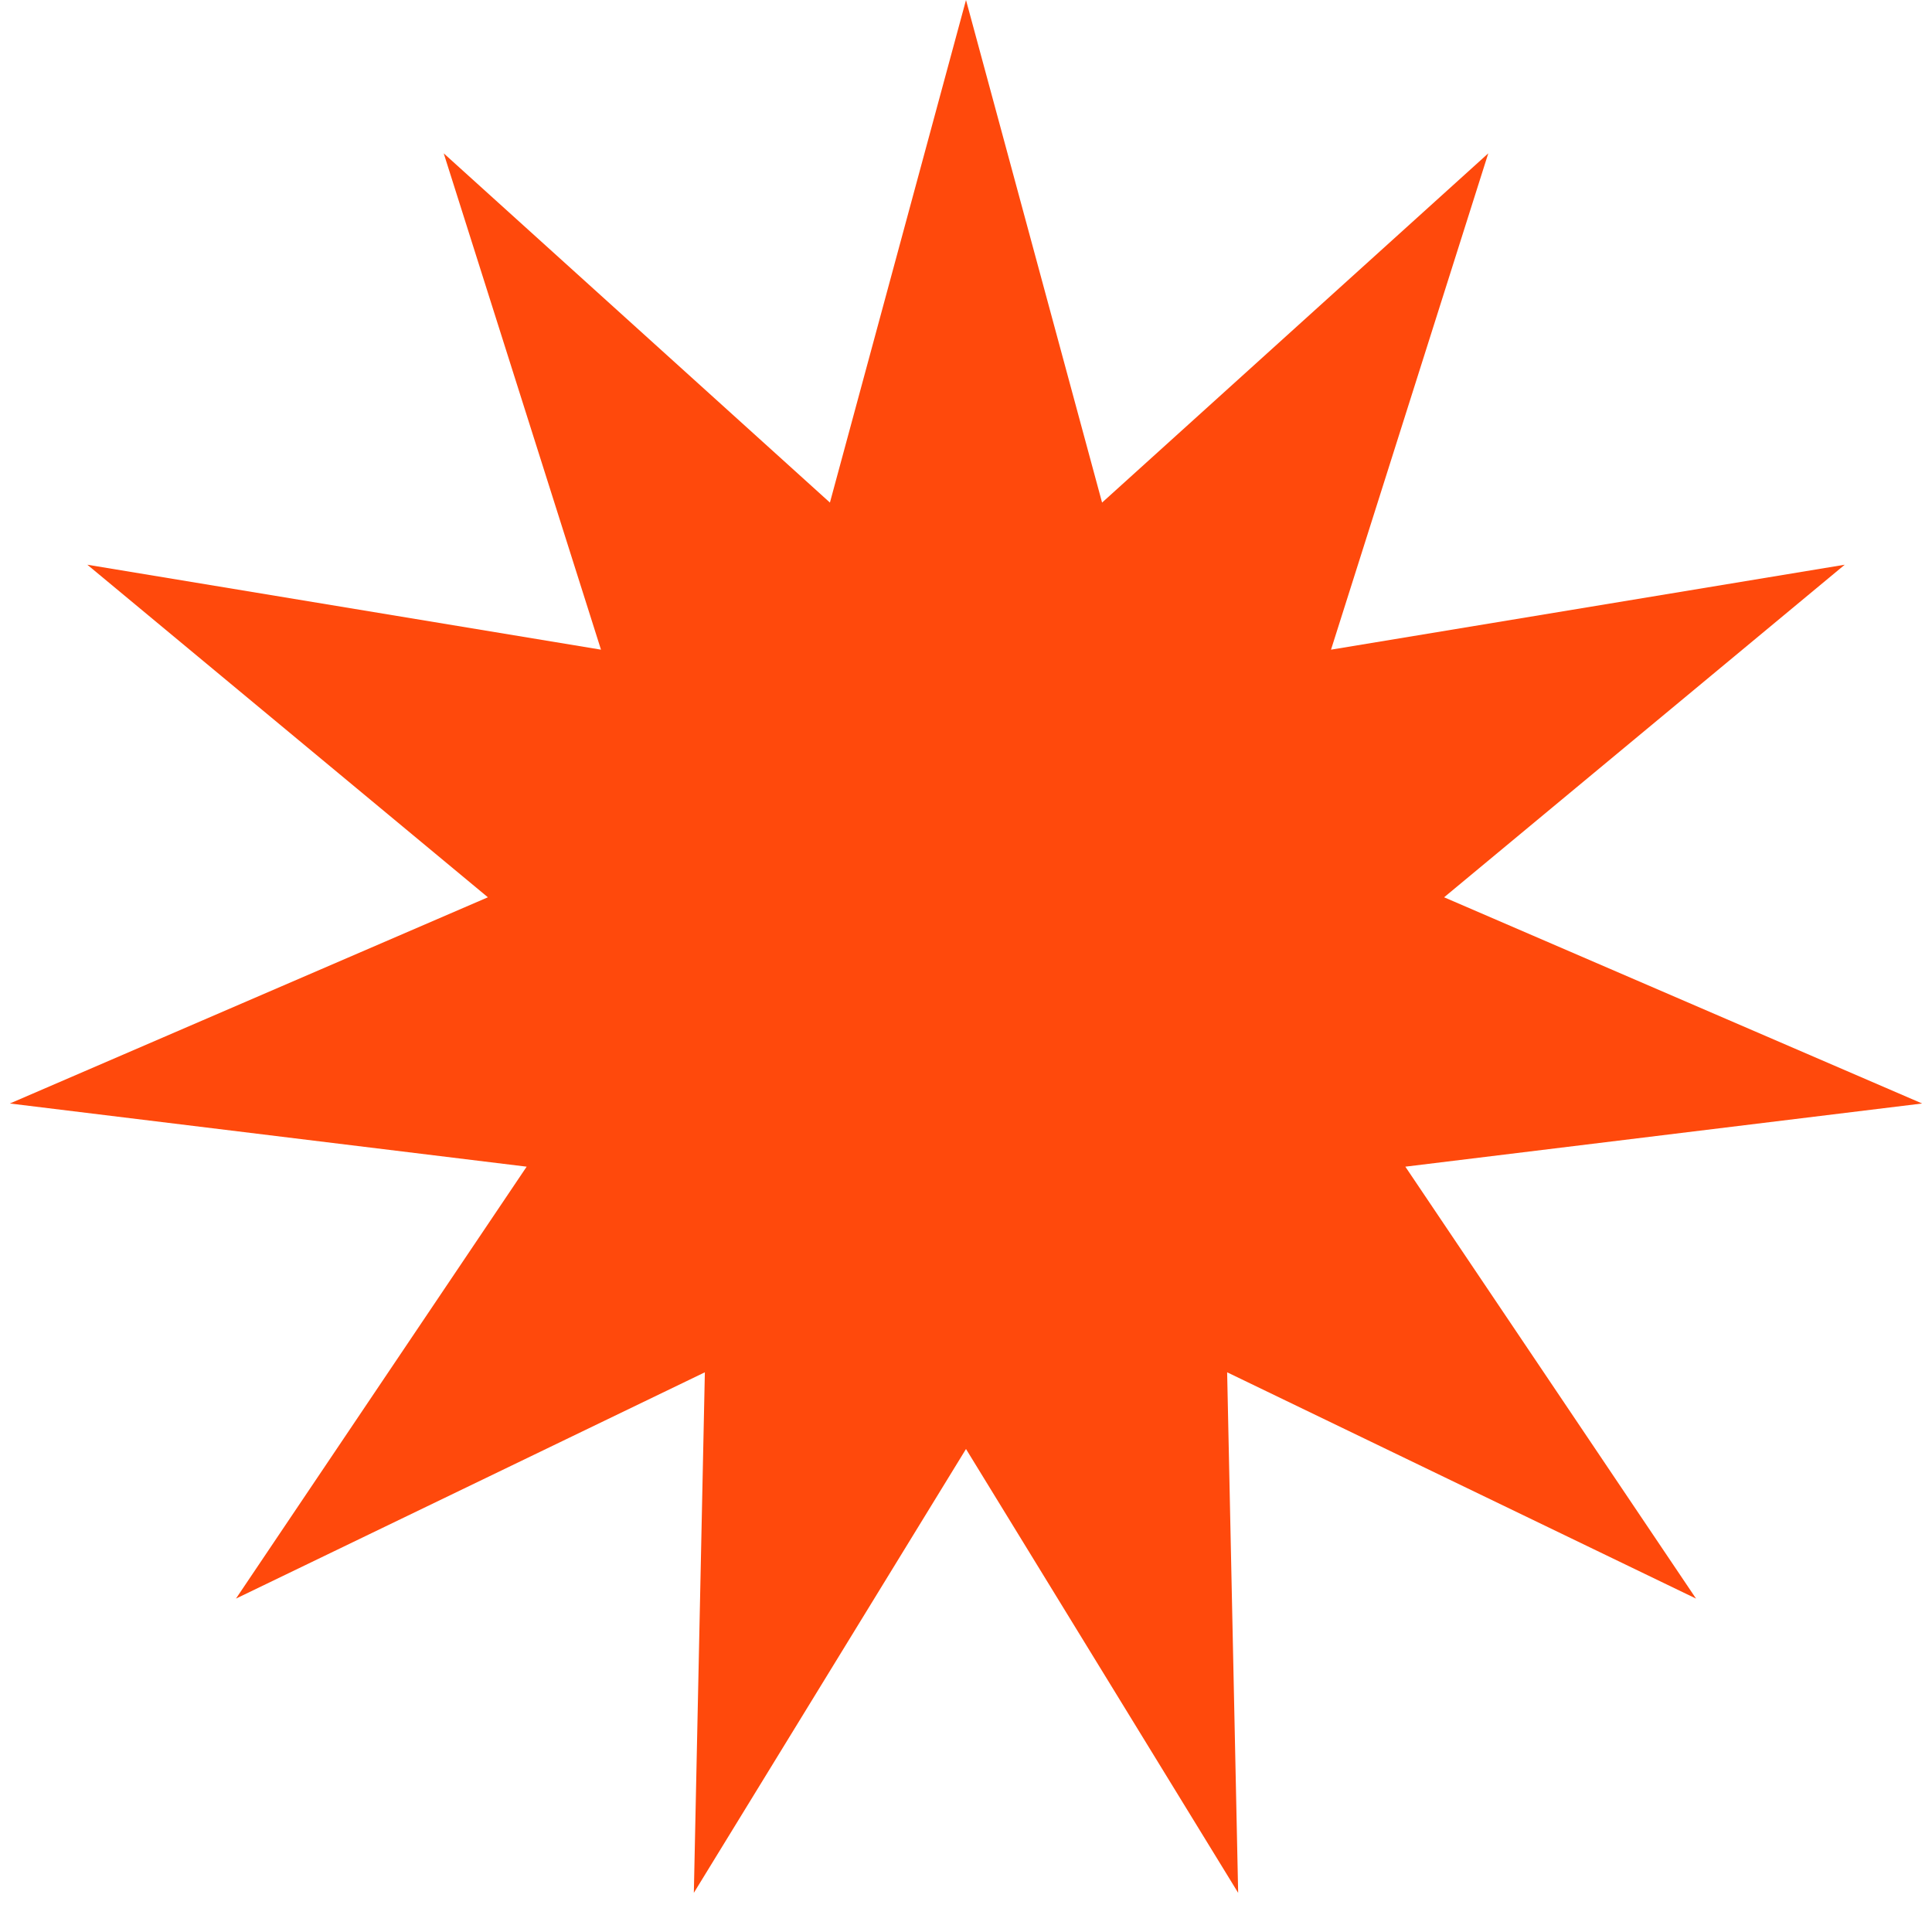<?xml version="1.0" encoding="UTF-8"?> <svg xmlns="http://www.w3.org/2000/svg" width="30" height="30" viewBox="0 0 30 30" fill="none"> <path d="M15 0L17.113 7.804L23.11 2.381L20.668 10.088L28.645 8.769L22.424 13.933L29.847 17.135L21.822 18.116L26.336 24.823L19.055 21.309L19.226 29.392L15 22.5L10.774 29.392L10.945 21.309L3.664 24.823L8.178 18.116L0.153 17.135L7.576 13.933L1.356 8.769L9.332 10.088L6.89 2.381L12.887 7.804L15 0Z" fill="#FF490C"></path> </svg> 